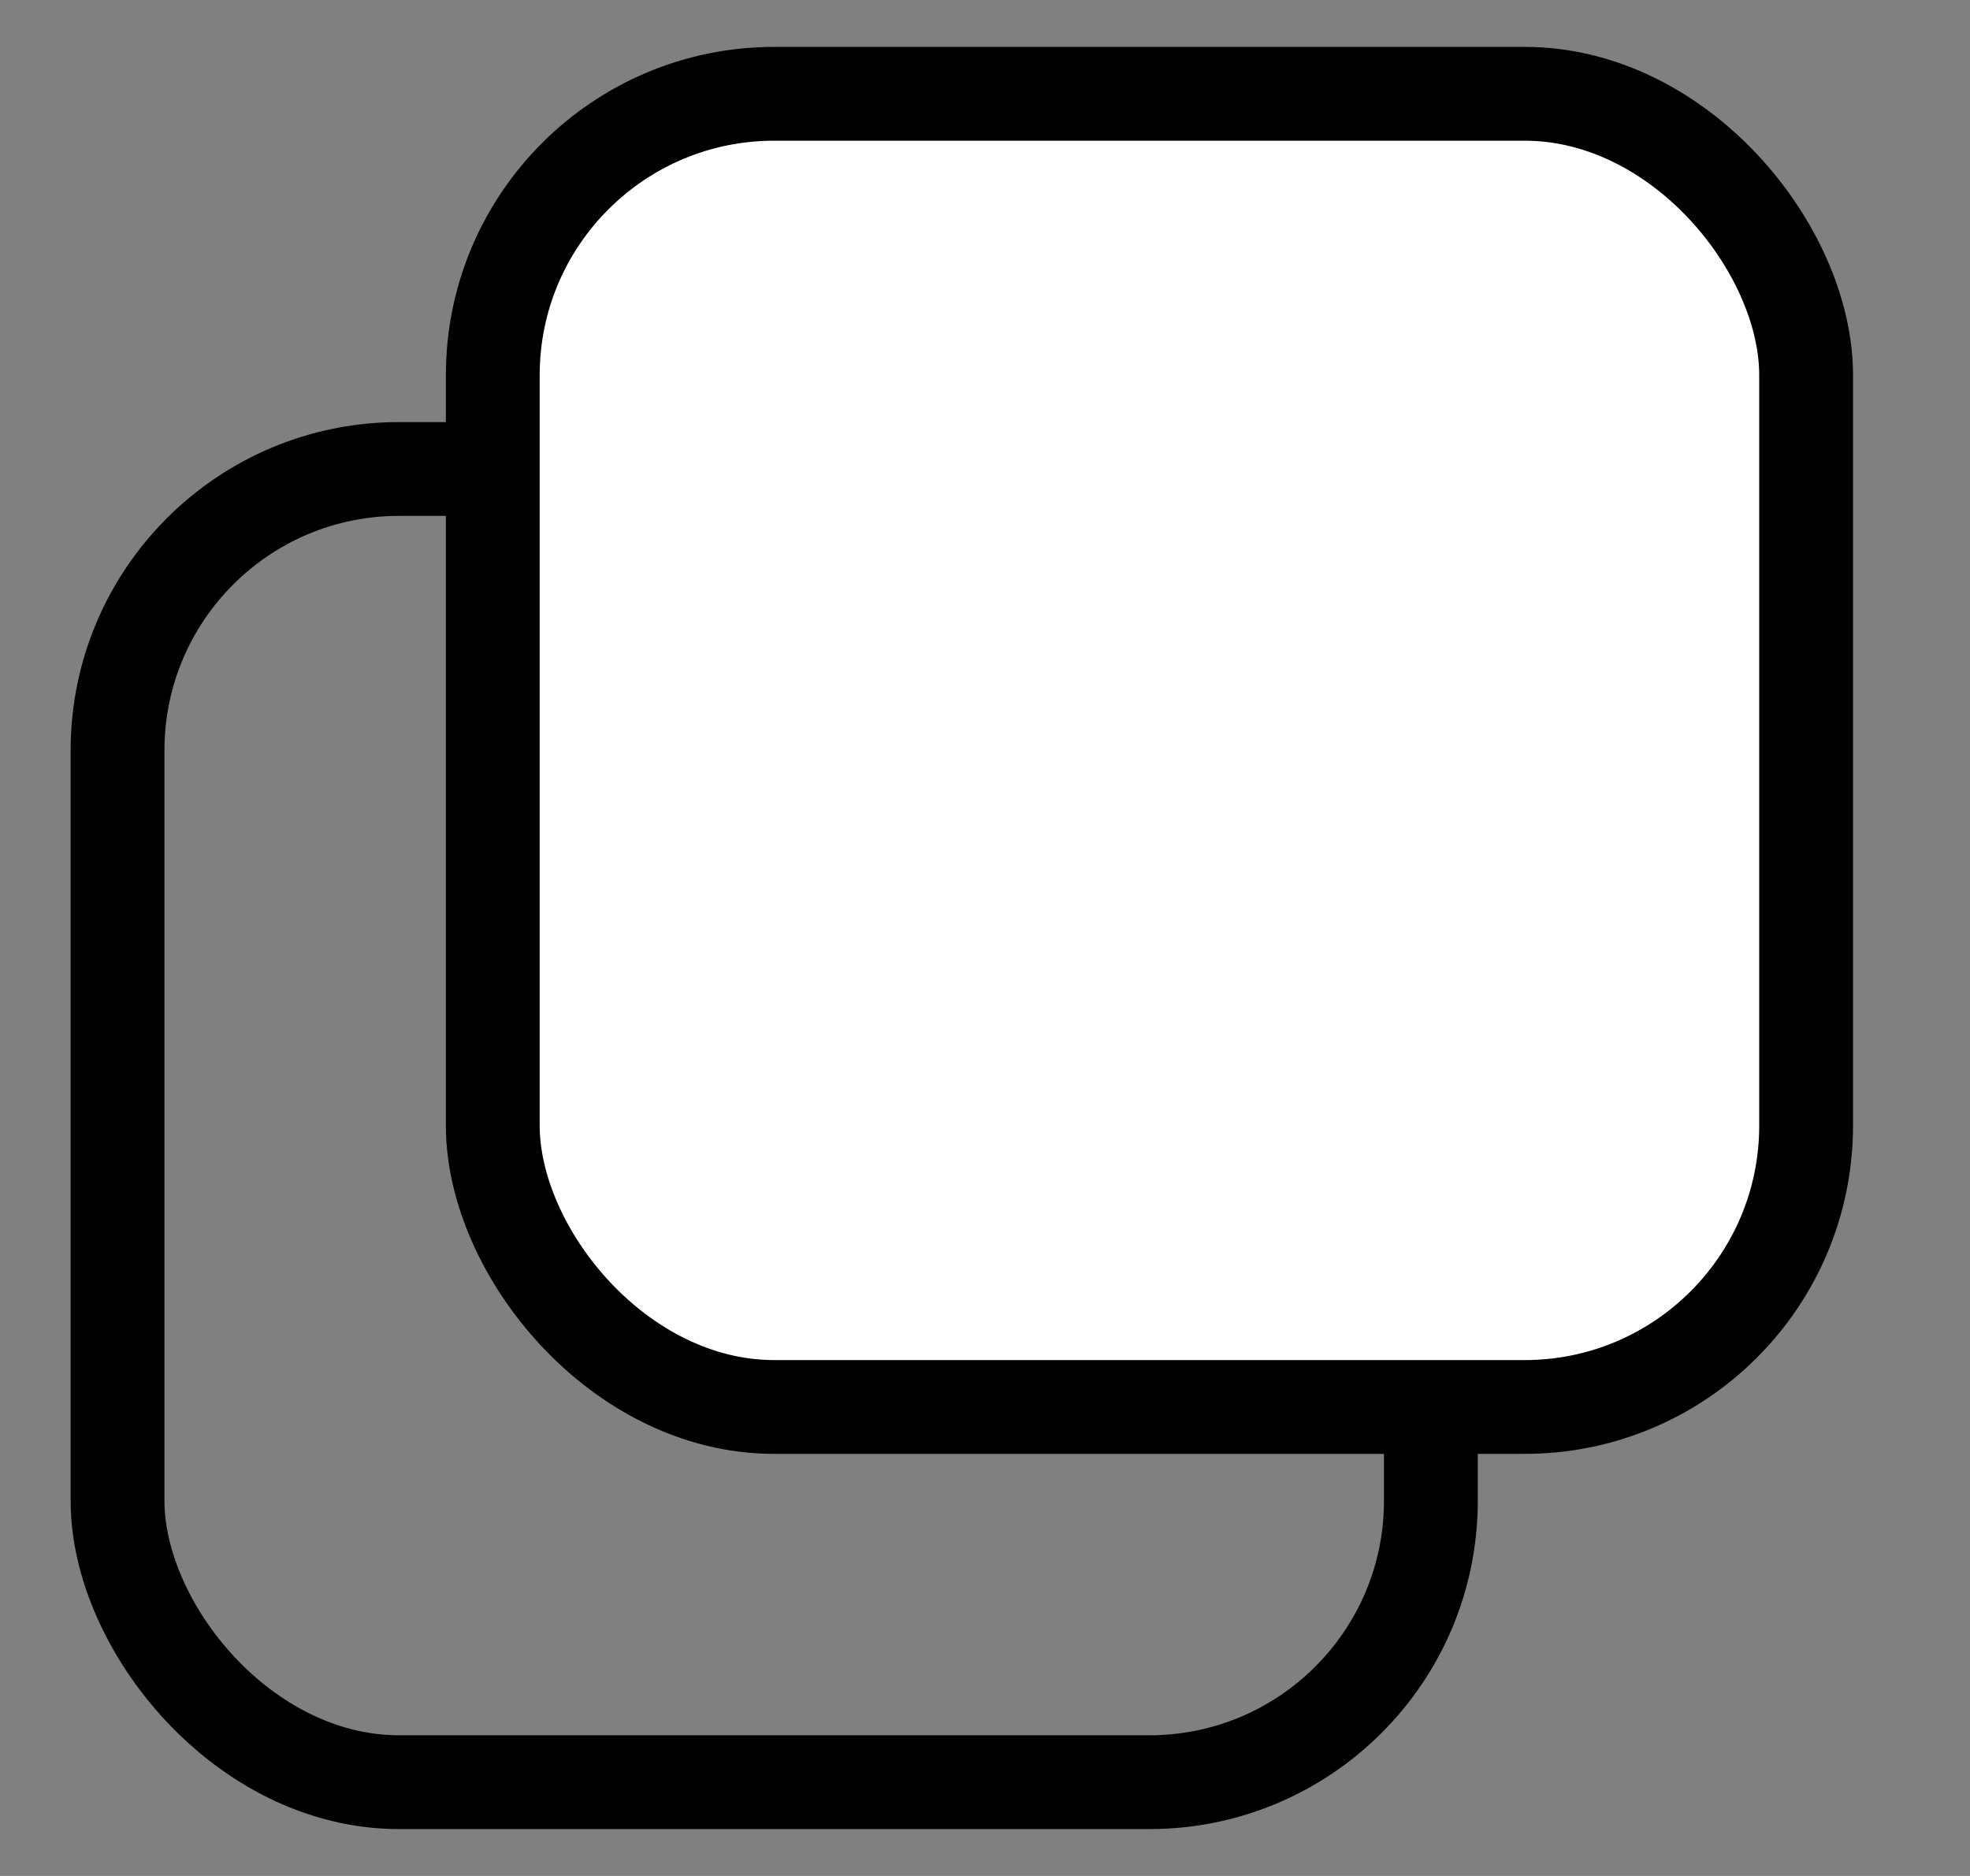   <svg
    xmlns="http://www.w3.org/2000/svg"
    width="21"
    height="20"
    viewBox="0 0 21 20"
    fill="none"
    >
    <rect x="0" y="0" width="21" height="20" fill="#808080" stroke="none"/>
    <rect
    x="1.253"
    y="5"
    width="14"
    height="14"
    rx="3"
    stroke="black"
    strokeWidth="2"
    />
    <rect
    x="5.253"
    y="1"
    width="14"
    height="14"
    rx="3"
    fill="white"
    stroke="black"
    strokeWidth="2"
    />
</svg>